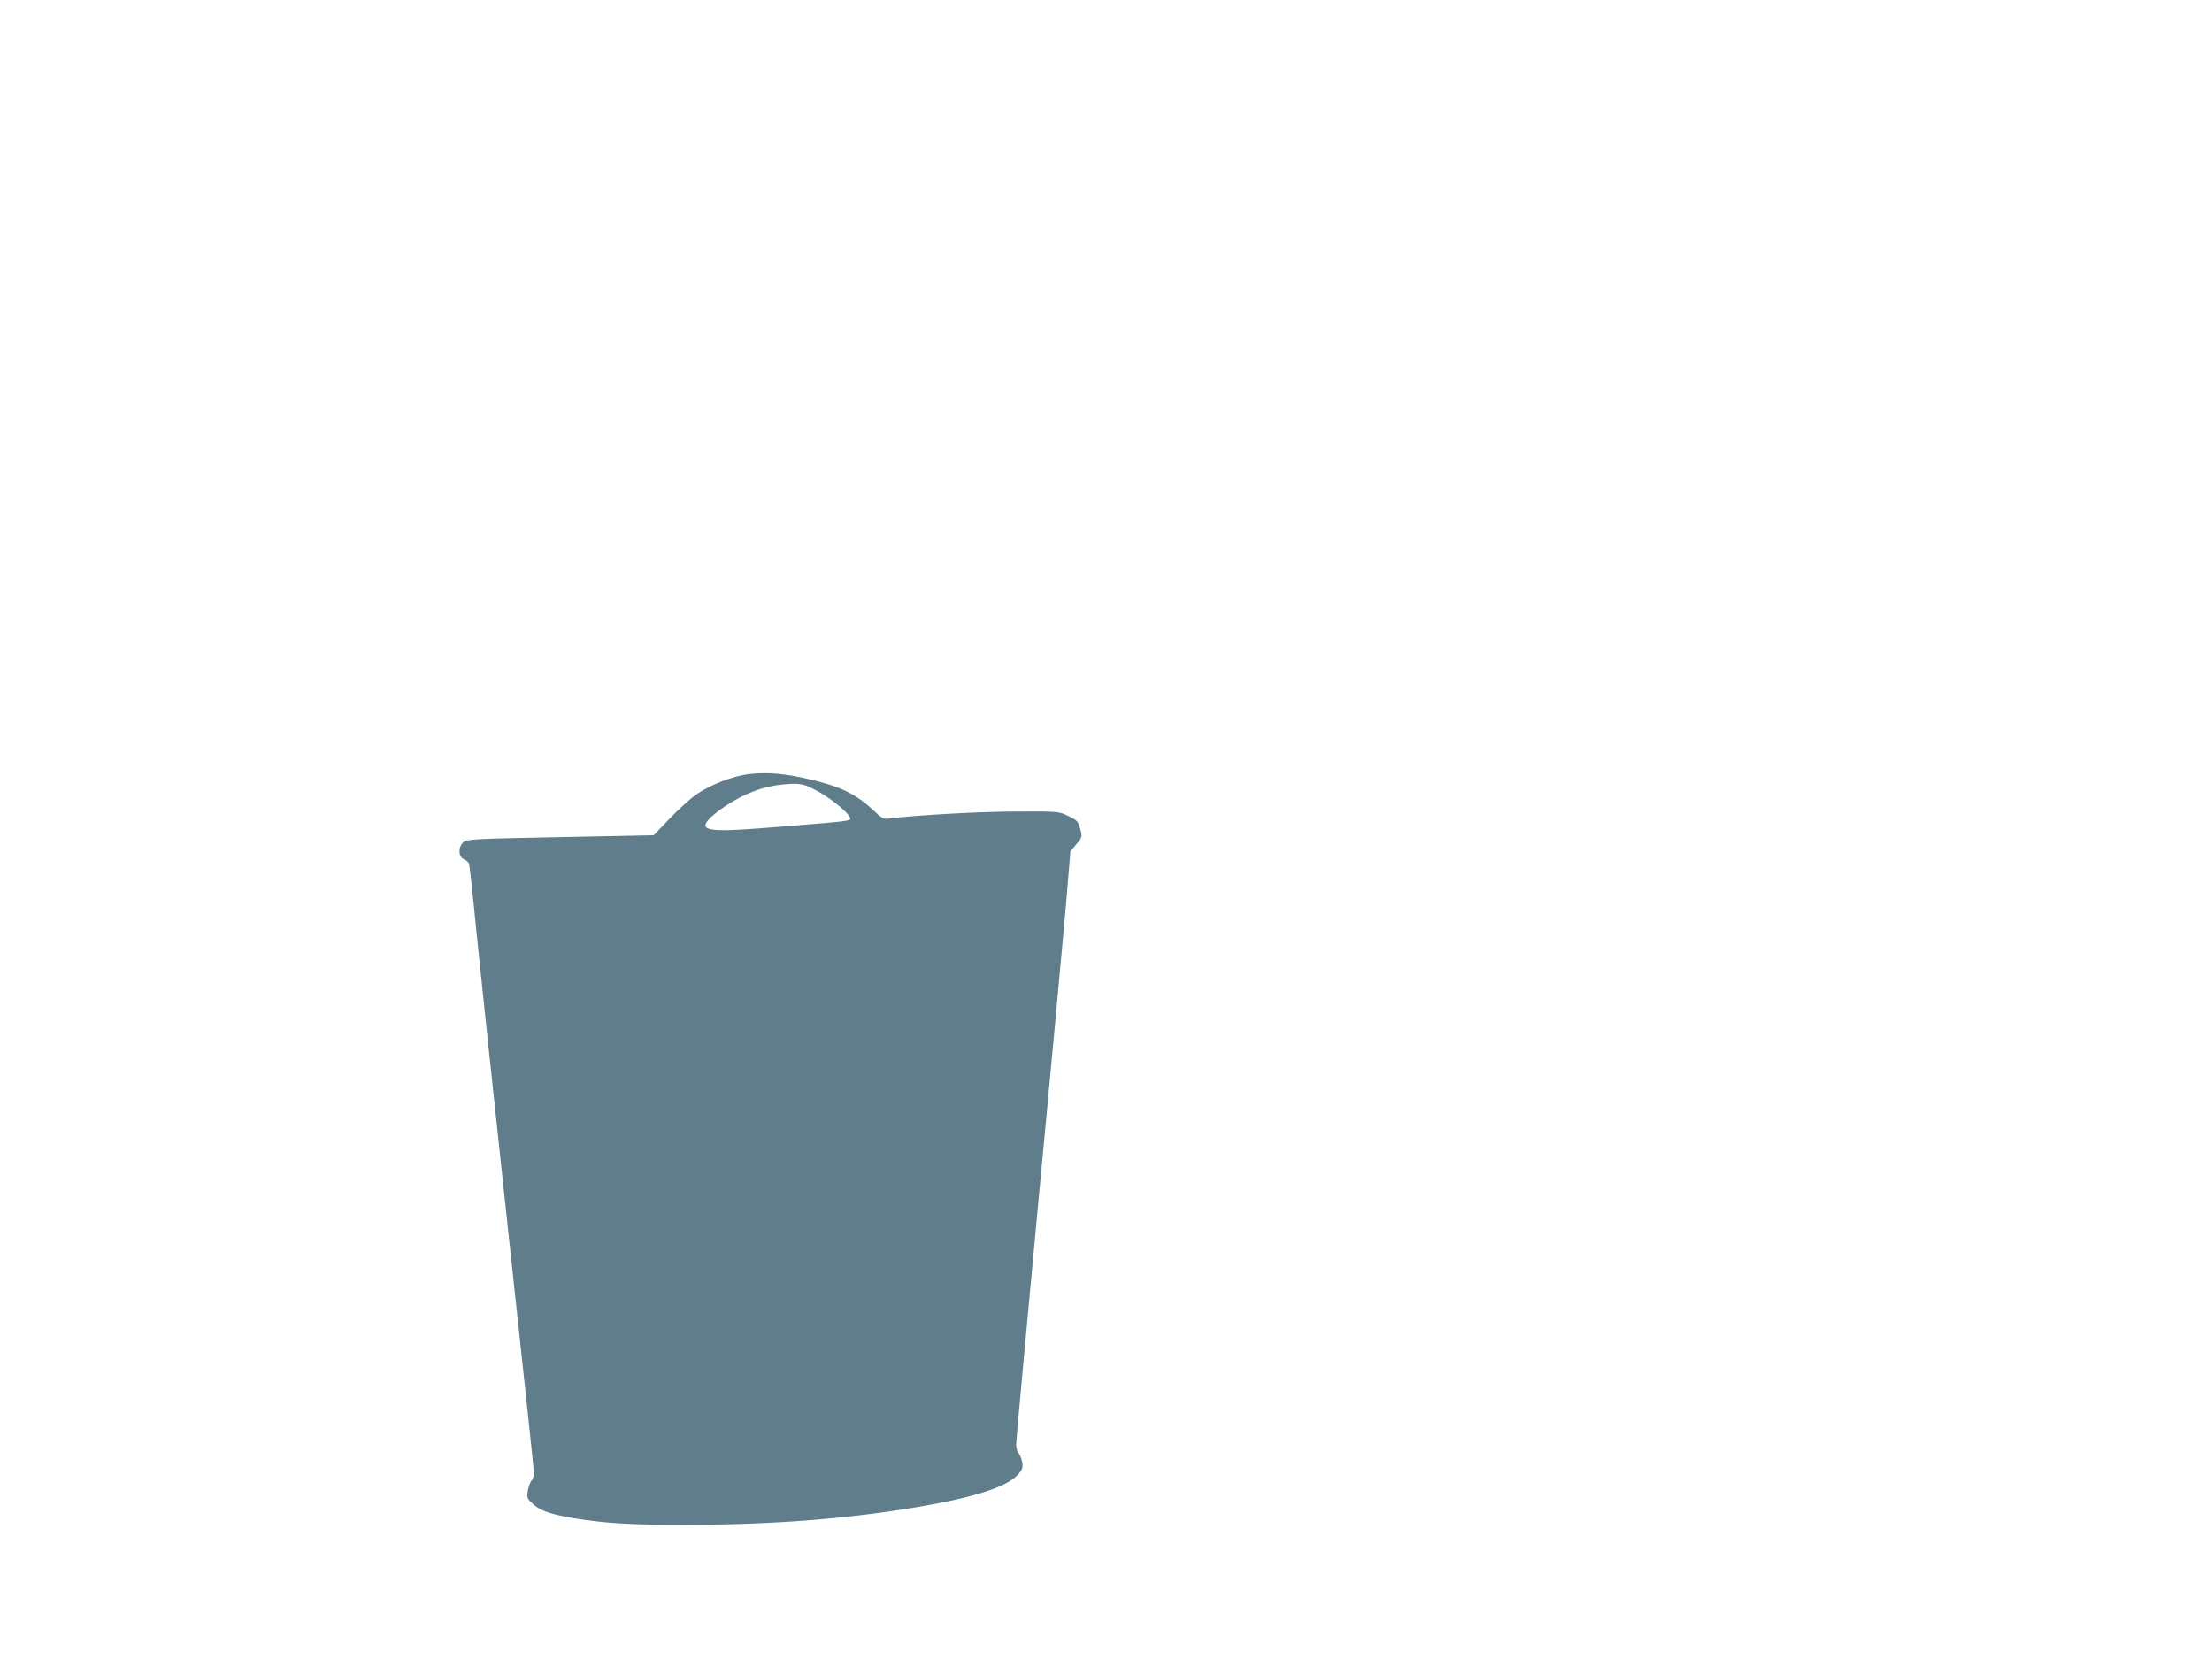 <?xml version="1.0" standalone="no"?>
<!DOCTYPE svg PUBLIC "-//W3C//DTD SVG 20010904//EN"
 "http://www.w3.org/TR/2001/REC-SVG-20010904/DTD/svg10.dtd">
<svg version="1.0" xmlns="http://www.w3.org/2000/svg"
 width="1280pt" height="960pt" viewBox="0 0 1280 960"
 preserveAspectRatio="xMidYMid meet">
<g transform="translate(0,960) scale(0.1,-0.1)"
fill="#607d8b" stroke="none">
<path d="M4335 5121 c-92 -11 -223 -61 -304 -117 -36 -25 -107 -89 -157 -142
l-91 -95 -540 -11 c-509 -10 -542 -12 -562 -30 -31 -28 -29 -83 3 -98 14 -6
27 -17 30 -25 3 -7 22 -177 41 -376 20 -199 103 -984 185 -1744 83 -760 150
-1394 150 -1409 0 -15 -7 -35 -15 -43 -8 -9 -17 -36 -21 -59 -6 -39 -4 -44 30
-75 41 -38 103 -60 231 -81 185 -31 334 -40 665 -39 488 0 924 34 1332 103
334 57 521 118 582 191 23 27 26 38 21 68 -4 20 -13 43 -21 52 -8 8 -14 32
-14 51 0 20 58 654 129 1409 72 756 142 1520 158 1698 l27 324 33 40 c37 44
37 45 21 100 -10 35 -19 43 -68 66 -55 26 -56 26 -300 25 -209 0 -580 -21
-728 -40 -40 -5 -45 -3 -100 49 -95 89 -185 134 -352 174 -156 37 -254 46
-365 34z m403 -103 c78 -43 182 -130 182 -154 0 -15 -9 -16 -419 -49 -294 -24
-378 -25 -411 -5 -26 16 11 60 105 124 109 73 221 116 330 126 108 10 123 7
213 -42z"/>
</g>
</svg>
